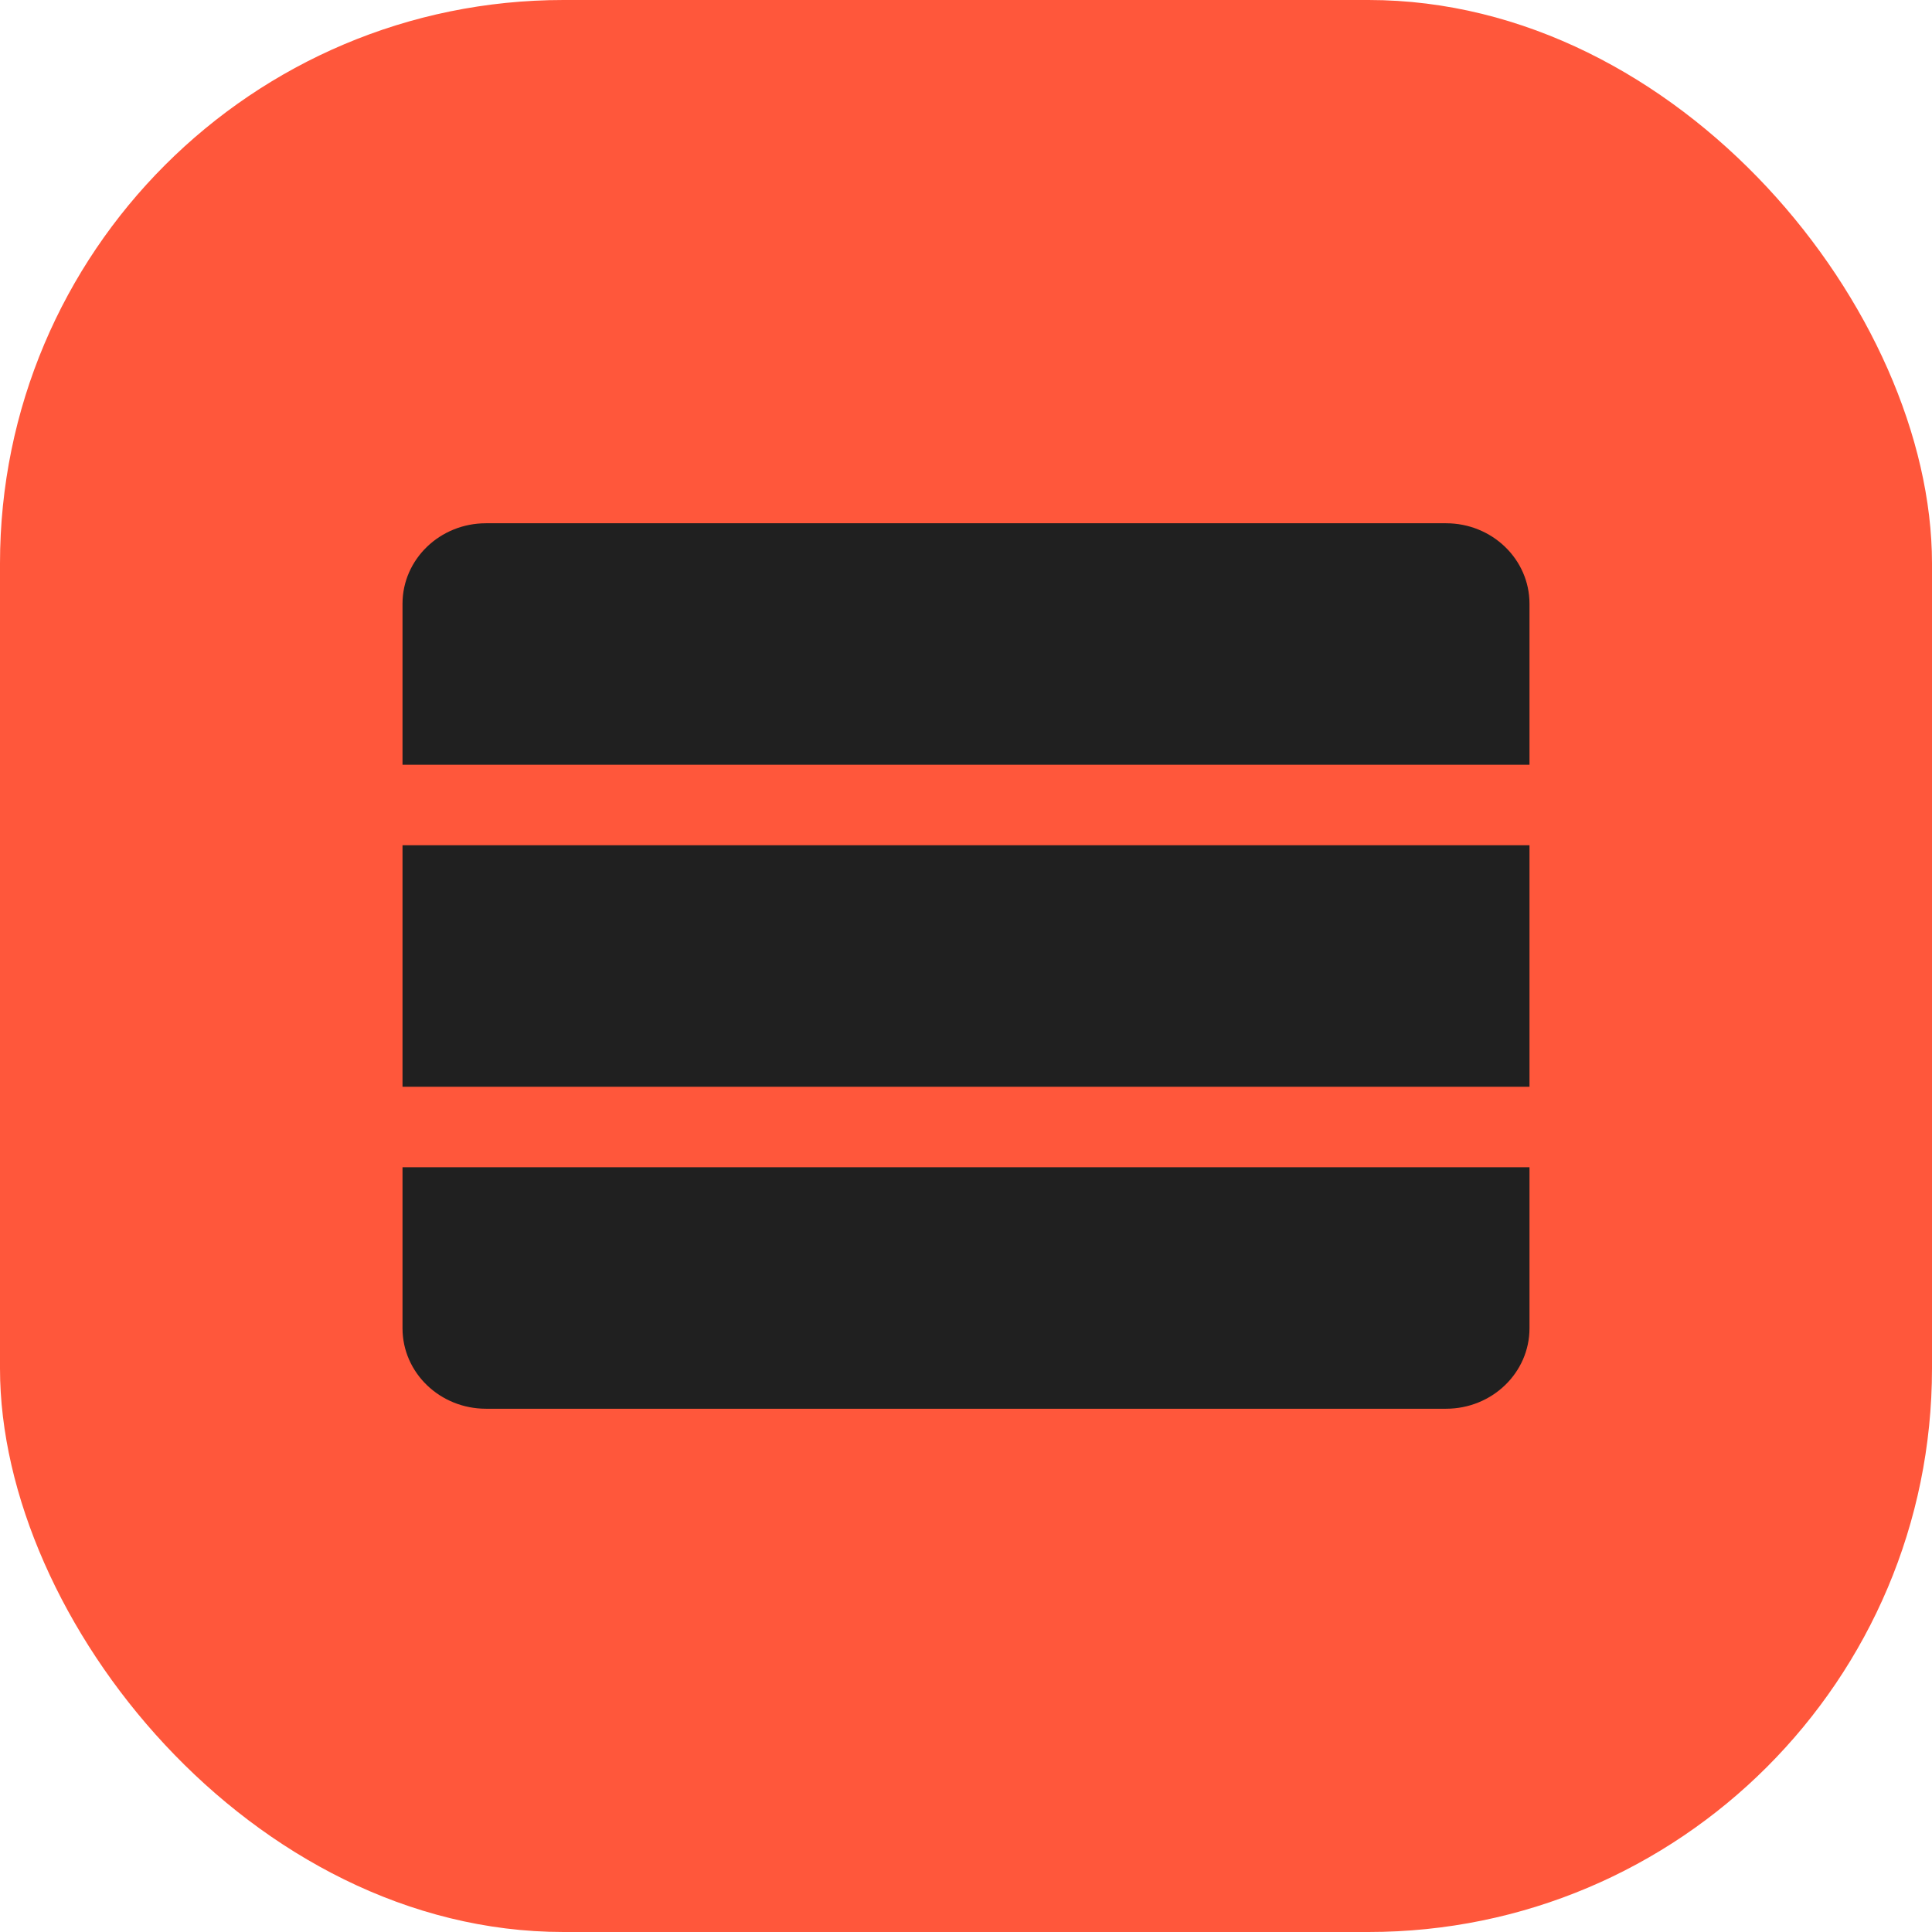 <svg width="56" height="56" viewBox="0 0 56 56" fill="none" xmlns="http://www.w3.org/2000/svg">
<rect width="56" height="56" rx="16.333" fill="#FF573B"/>
<path d="M11.667 33.833H44.333V38.5C44.333 39.789 43.25 40.833 41.914 40.833H14.086C12.75 40.833 11.667 39.789 11.667 38.5V33.833Z" fill="#202020"/>
<path d="M11.667 24.5H44.333V31.5H11.667V24.5Z" fill="#202020"/>
<path d="M11.667 17.5C11.667 16.211 12.75 15.167 14.086 15.167H41.914C43.25 15.167 44.333 16.211 44.333 17.5V22.167H11.667V17.5Z" fill="#202020"/>
</svg>
